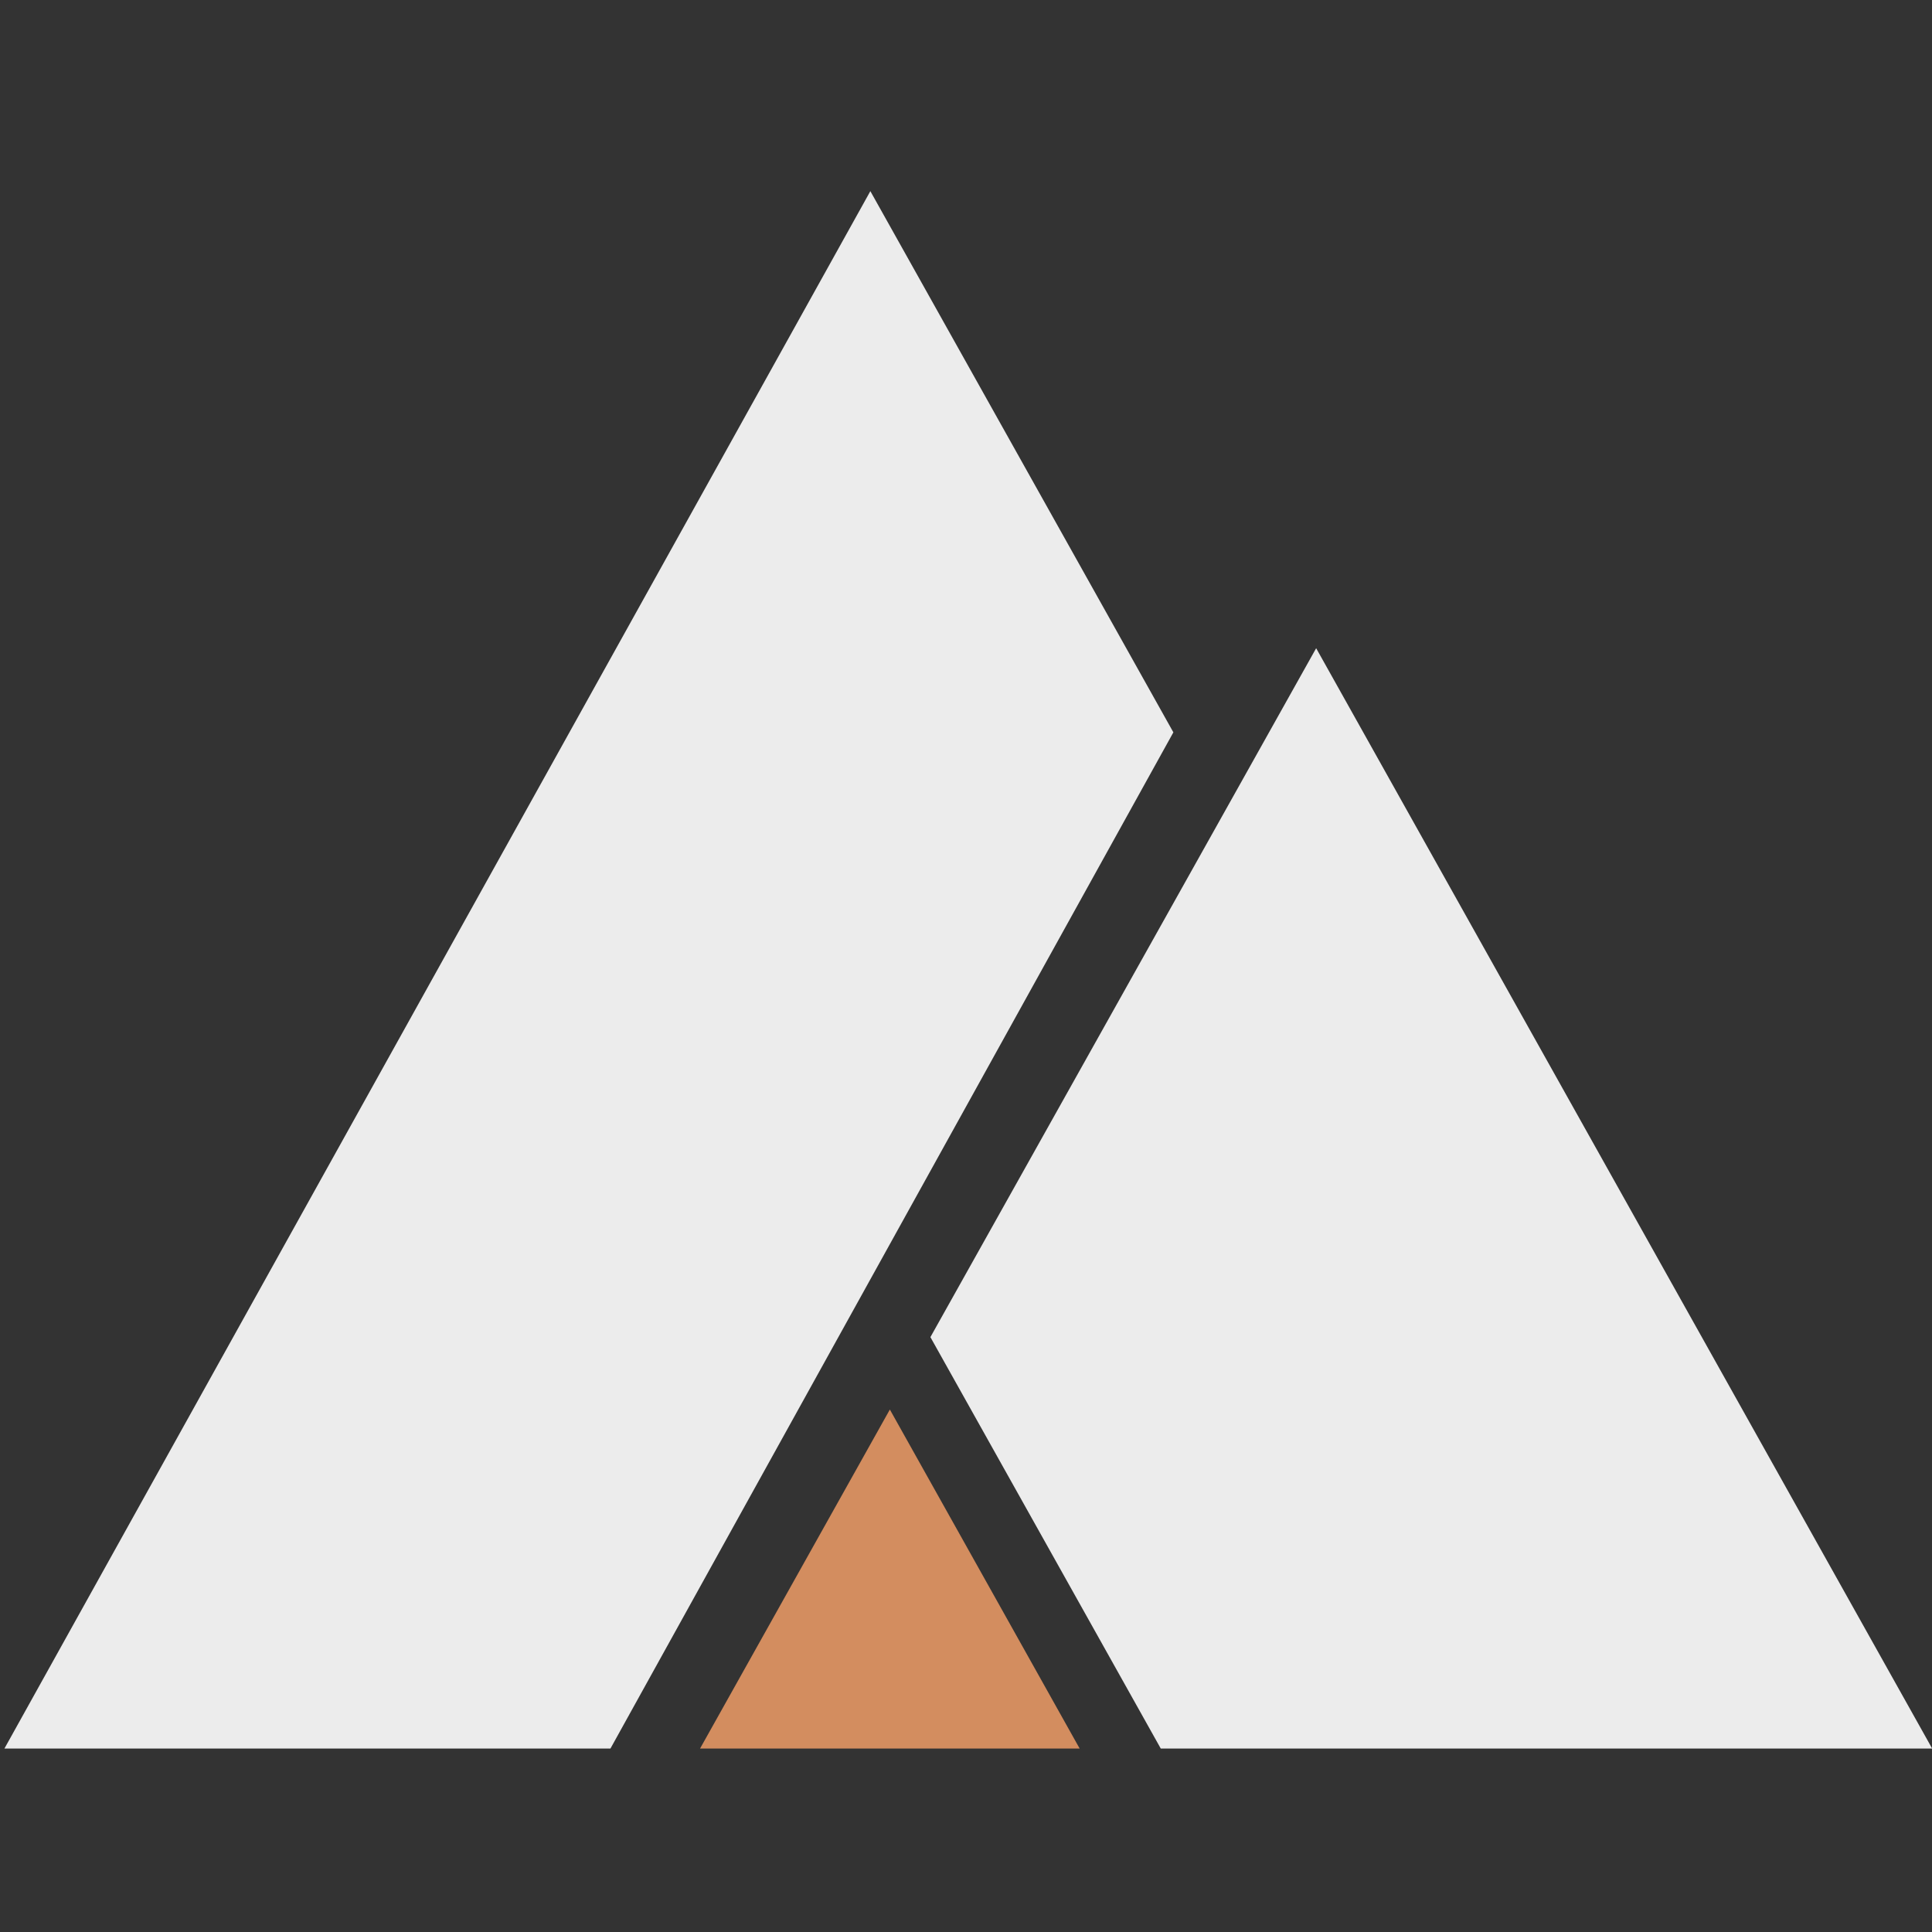 <?xml version="1.0" encoding="UTF-8" standalone="no"?> <!-- Created with Inkscape (http://www.inkscape.org/) --> <svg xmlns:inkscape="http://www.inkscape.org/namespaces/inkscape" xmlns:sodipodi="http://sodipodi.sourceforge.net/DTD/sodipodi-0.dtd" xmlns="http://www.w3.org/2000/svg" xmlns:svg="http://www.w3.org/2000/svg" id="svg2" width="235" height="235" viewBox="0 0 235 235" sodipodi:docname="favicon-2.svg" inkscape:version="1.2.2 (b0a8486541, 2022-12-01)"><rect x="0" y="0" width="235" height="235" fill="#333333" stroke="none"/> <defs id="defs6"> <rect x="303.456" y="40.757" width="529.859" height="162.668" id="rect6088"></rect> </defs> <g id="g10" inkscape:groupmode="layer" inkscape:label="Page 1" transform="matrix(1.333,0,0,-1.333,-730.544,679.225)"> <g id="g12" transform="matrix(0.1,0,0,0.1,-394.476,1.488)"> <path d="m 11188.3,3485.04 -562.1,1004.05 -352,-628.63 210.2,-375.42 h 703.9" style="display:inline;fill:#ececec;fill-opacity:1;fill-rule:nonzero;stroke:none" id="path88"></path> <path d="m 10410.4,3485.04 -173.2,309.35 -173.2,-309.35 z" style="display:inline;fill:#d38d5f;fill-opacity:1;fill-rule:nonzero;stroke:none;stroke-width:0.998;stroke-dasharray:none;stroke-opacity:1" id="path90"></path> <path d="M 10219.4,4906.16 9429.25,3485.04 h 552.99 l 513.66,927.28 -276.5,493.84" style="display:inline;fill:#ececec;fill-opacity:1;fill-rule:nonzero;stroke:none" id="path92"></path> </g> </g> </svg> 